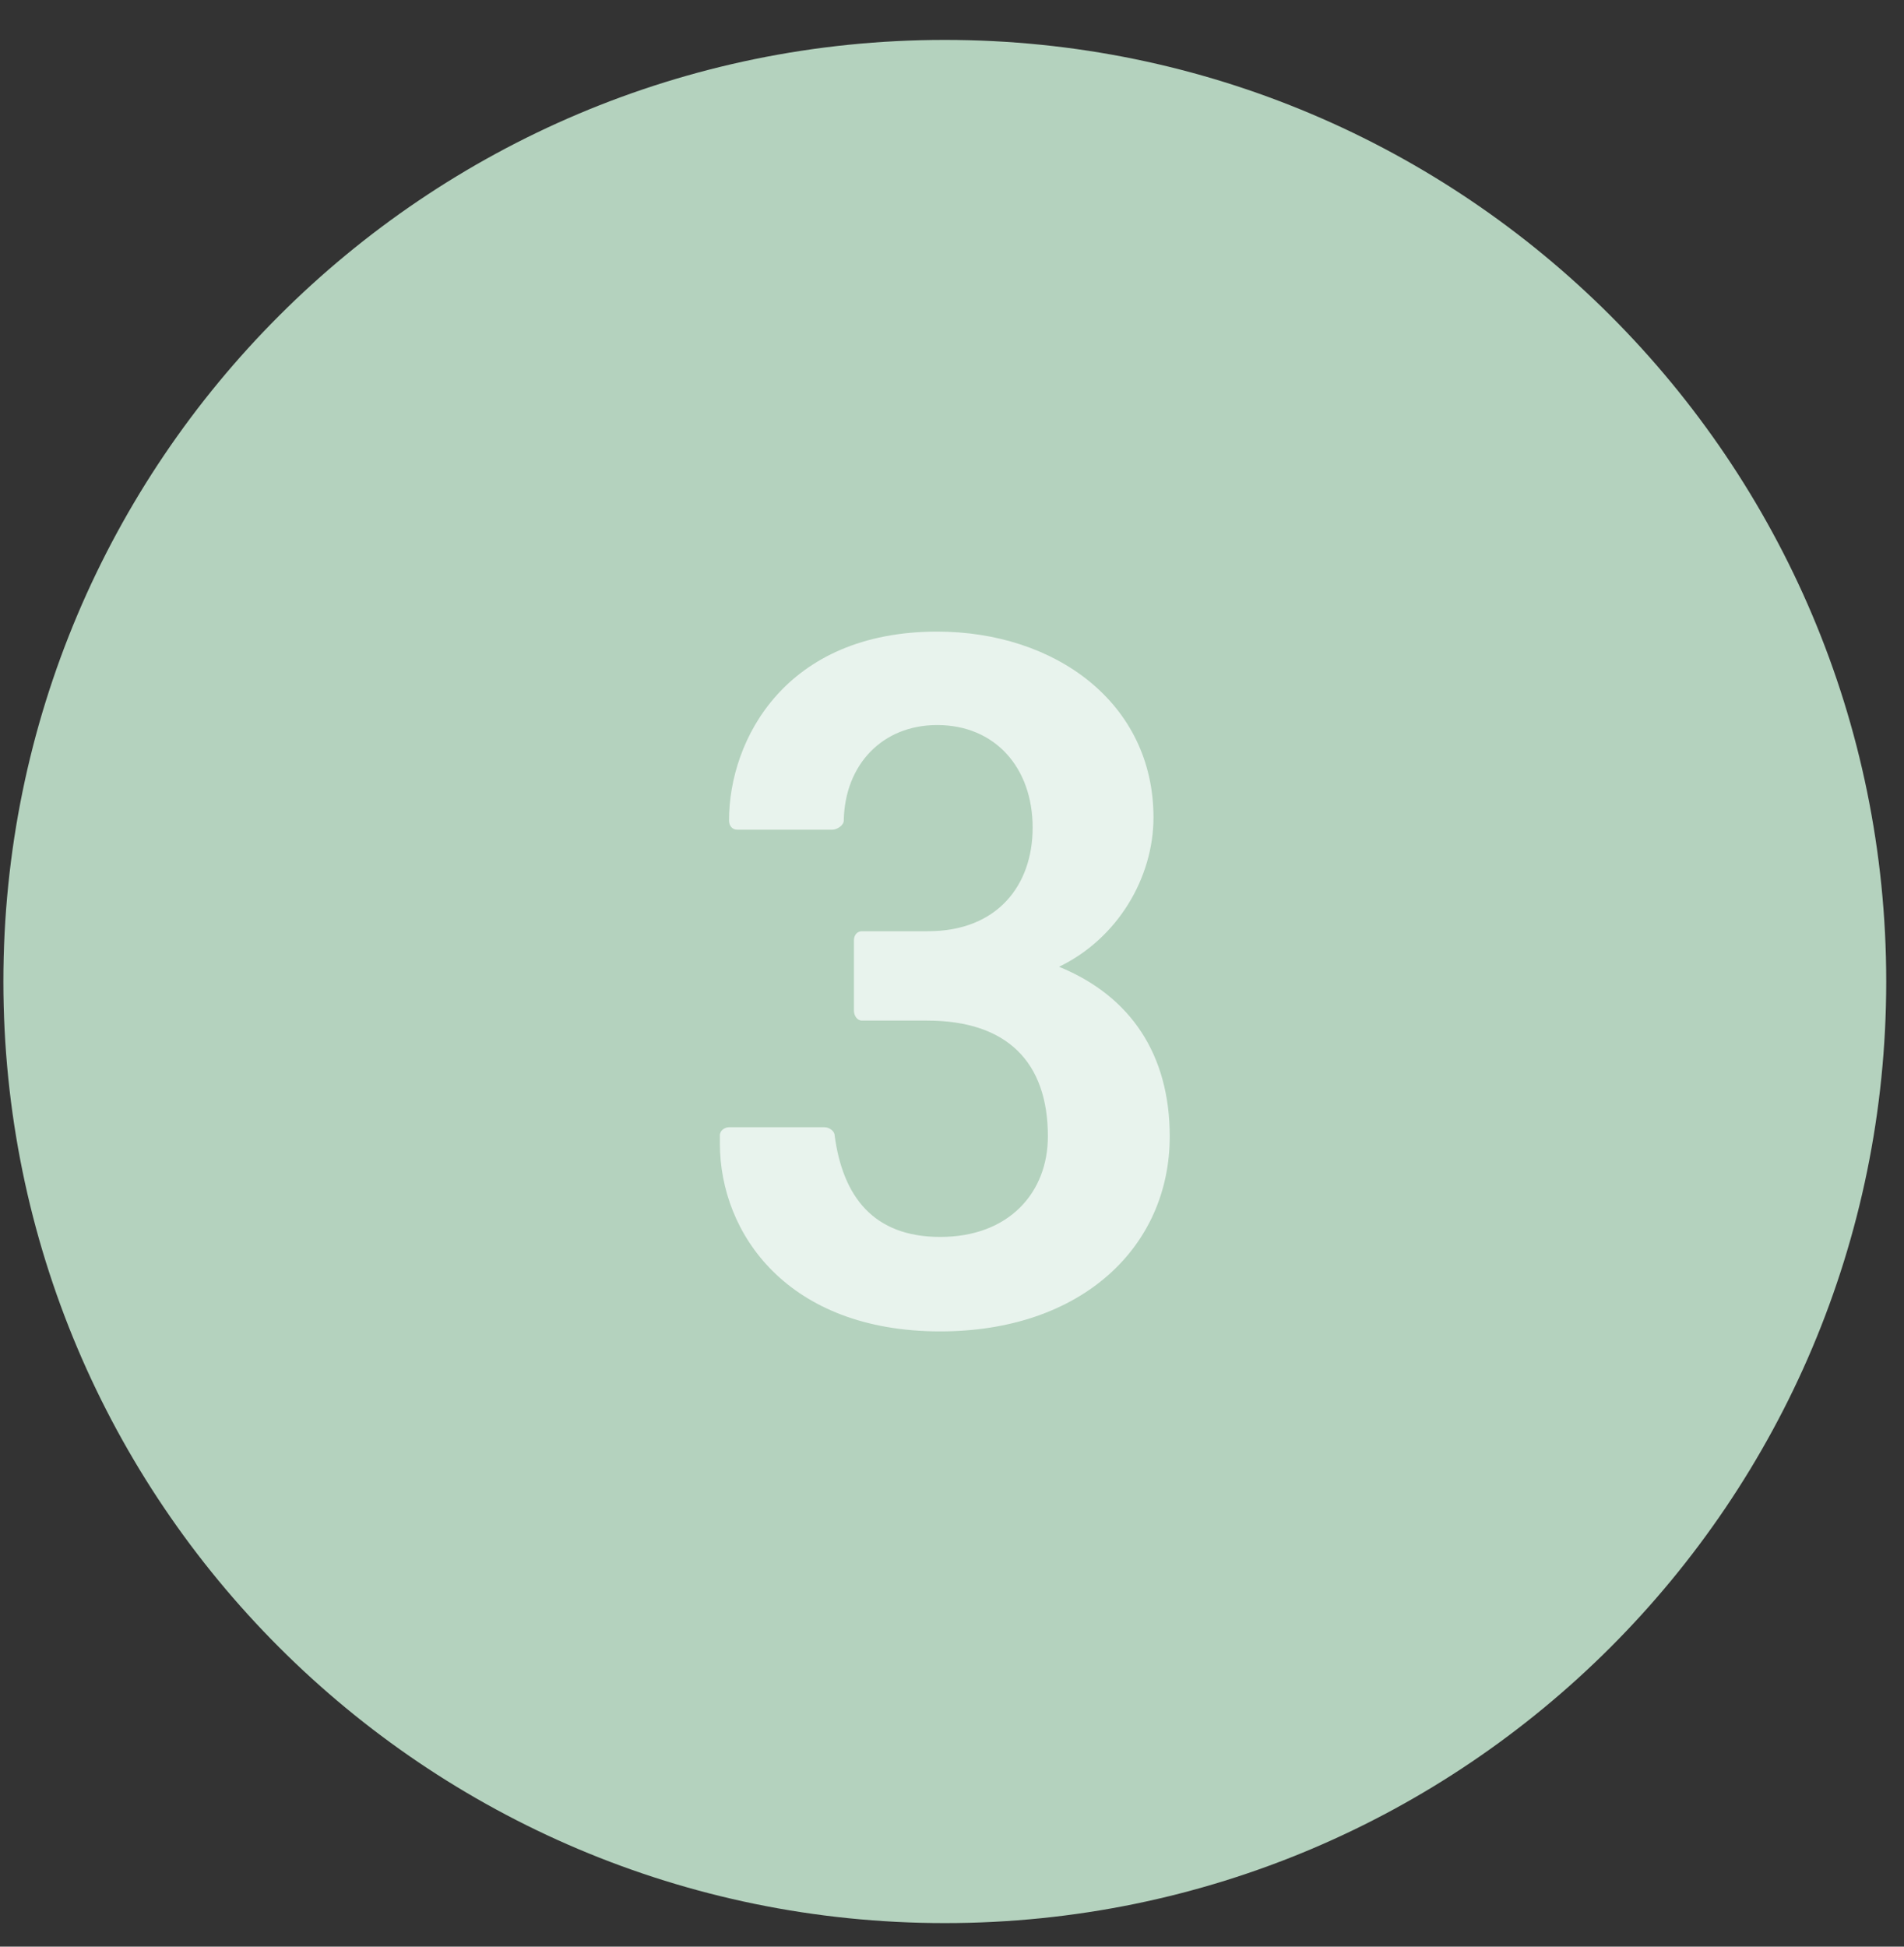 <?xml version="1.0" encoding="UTF-8"?>
<svg xmlns="http://www.w3.org/2000/svg" width="45" height="46" viewBox="0 0 45 46" fill="none">
  <rect x="0" y="0" width="45" height="46" fill="#333333" stroke="none"/>
  <path d="M44.58 23.193C44.58 35.481 34.618 45.443 22.33 45.443C10.041 45.443 0.08 35.481 0.08 23.193C0.08 10.905 10.041 0.943 22.33 0.943C34.618 0.943 44.58 10.905 44.58 23.193Z" fill="#B4D2BE"></path>
  <path d="M27.646 26.853C27.646 24.933 26.734 23.541 25.03 22.845C26.422 22.173 27.262 20.733 27.262 19.317C27.262 16.605 24.934 14.925 22.15 14.925C18.574 14.925 17.23 17.469 17.23 19.389C17.23 19.509 17.302 19.605 17.422 19.605H19.678C19.774 19.605 19.942 19.509 19.942 19.389C19.966 18.069 20.854 17.133 22.15 17.133C23.518 17.133 24.406 18.141 24.406 19.557C24.406 20.925 23.566 22.005 21.934 22.005H20.374C20.254 22.005 20.182 22.101 20.182 22.221V23.877C20.182 23.997 20.254 24.117 20.374 24.117H21.91C23.806 24.117 24.766 25.101 24.766 26.853C24.766 28.173 23.854 29.229 22.222 29.229C20.638 29.229 19.918 28.269 19.726 26.829C19.726 26.733 19.606 26.637 19.486 26.637H17.23C17.134 26.637 17.014 26.709 17.014 26.829V27.021C17.014 29.157 18.622 31.461 22.222 31.461C25.558 31.461 27.646 29.469 27.646 26.853Z" fill="#E8F3ED"></path>
</svg>
